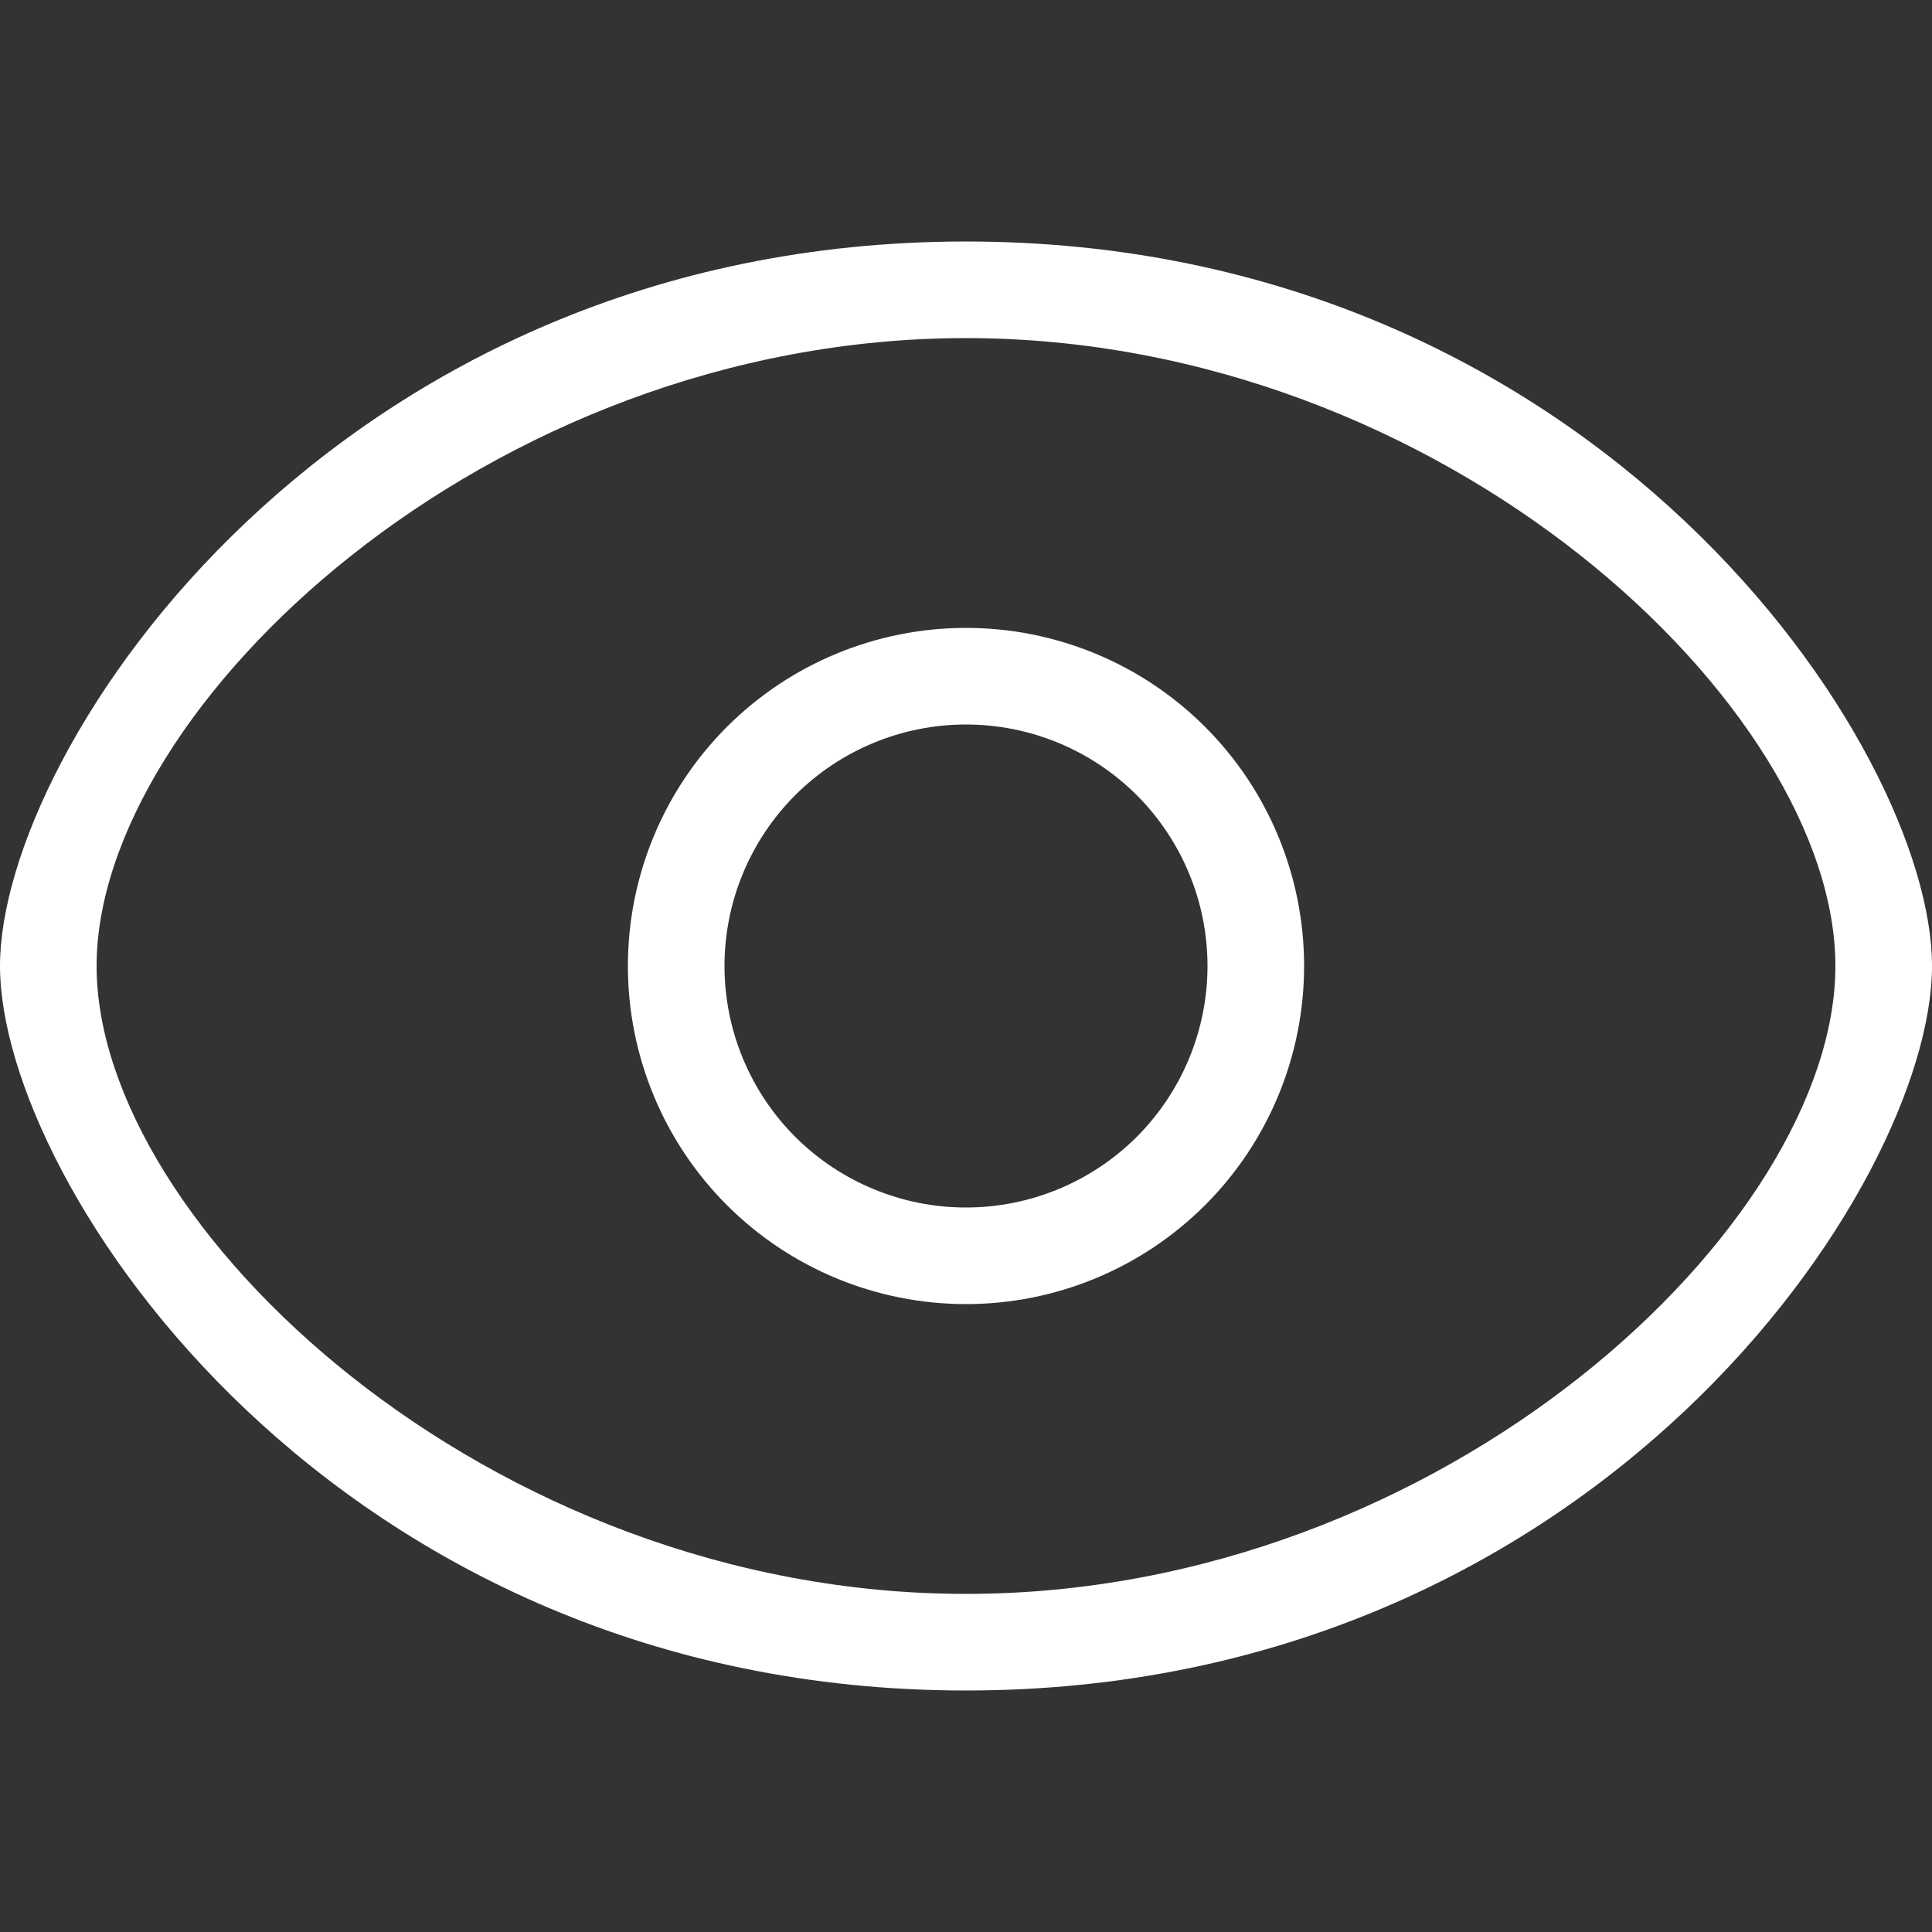<svg width="17" height="17" viewBox="0 0 17 17" fill="none" xmlns="http://www.w3.org/2000/svg">
<rect x="0" y="0" width="17" height="17" fill="#333333" stroke="none"/>
<path d="M8.5 14.025C12.709 14.025 16.15 10.775 16.15 8.5C16.15 6.225 12.709 2.975 8.5 2.975C4.291 2.975 0.85 6.225 0.85 8.5C0.85 10.775 4.291 14.025 8.5 14.025ZM8.5 14.875C2.955 14.875 0 10.427 0 8.5C0 6.573 2.955 2.125 8.5 2.125C14.045 2.125 17 6.573 17 8.5C17 10.427 14.045 14.875 8.5 14.875ZM8.5 11.475C7.711 11.475 6.954 11.162 6.396 10.604C5.838 10.046 5.525 9.289 5.525 8.5C5.525 7.711 5.838 6.954 6.396 6.396C6.954 5.838 7.711 5.525 8.5 5.525C9.289 5.525 10.046 5.838 10.604 6.396C11.162 6.954 11.475 7.711 11.475 8.5C11.475 9.289 11.162 10.046 10.604 10.604C10.046 11.162 9.289 11.475 8.5 11.475ZM8.5 10.625C9.064 10.625 9.604 10.401 10.003 10.003C10.401 9.604 10.625 9.064 10.625 8.5C10.625 7.936 10.401 7.396 10.003 6.997C9.604 6.599 9.064 6.375 8.5 6.375C7.936 6.375 7.396 6.599 6.997 6.997C6.599 7.396 6.375 7.936 6.375 8.5C6.375 9.064 6.599 9.604 6.997 10.003C7.396 10.401 7.936 10.625 8.5 10.625Z" fill="#fff"/>
</svg>
